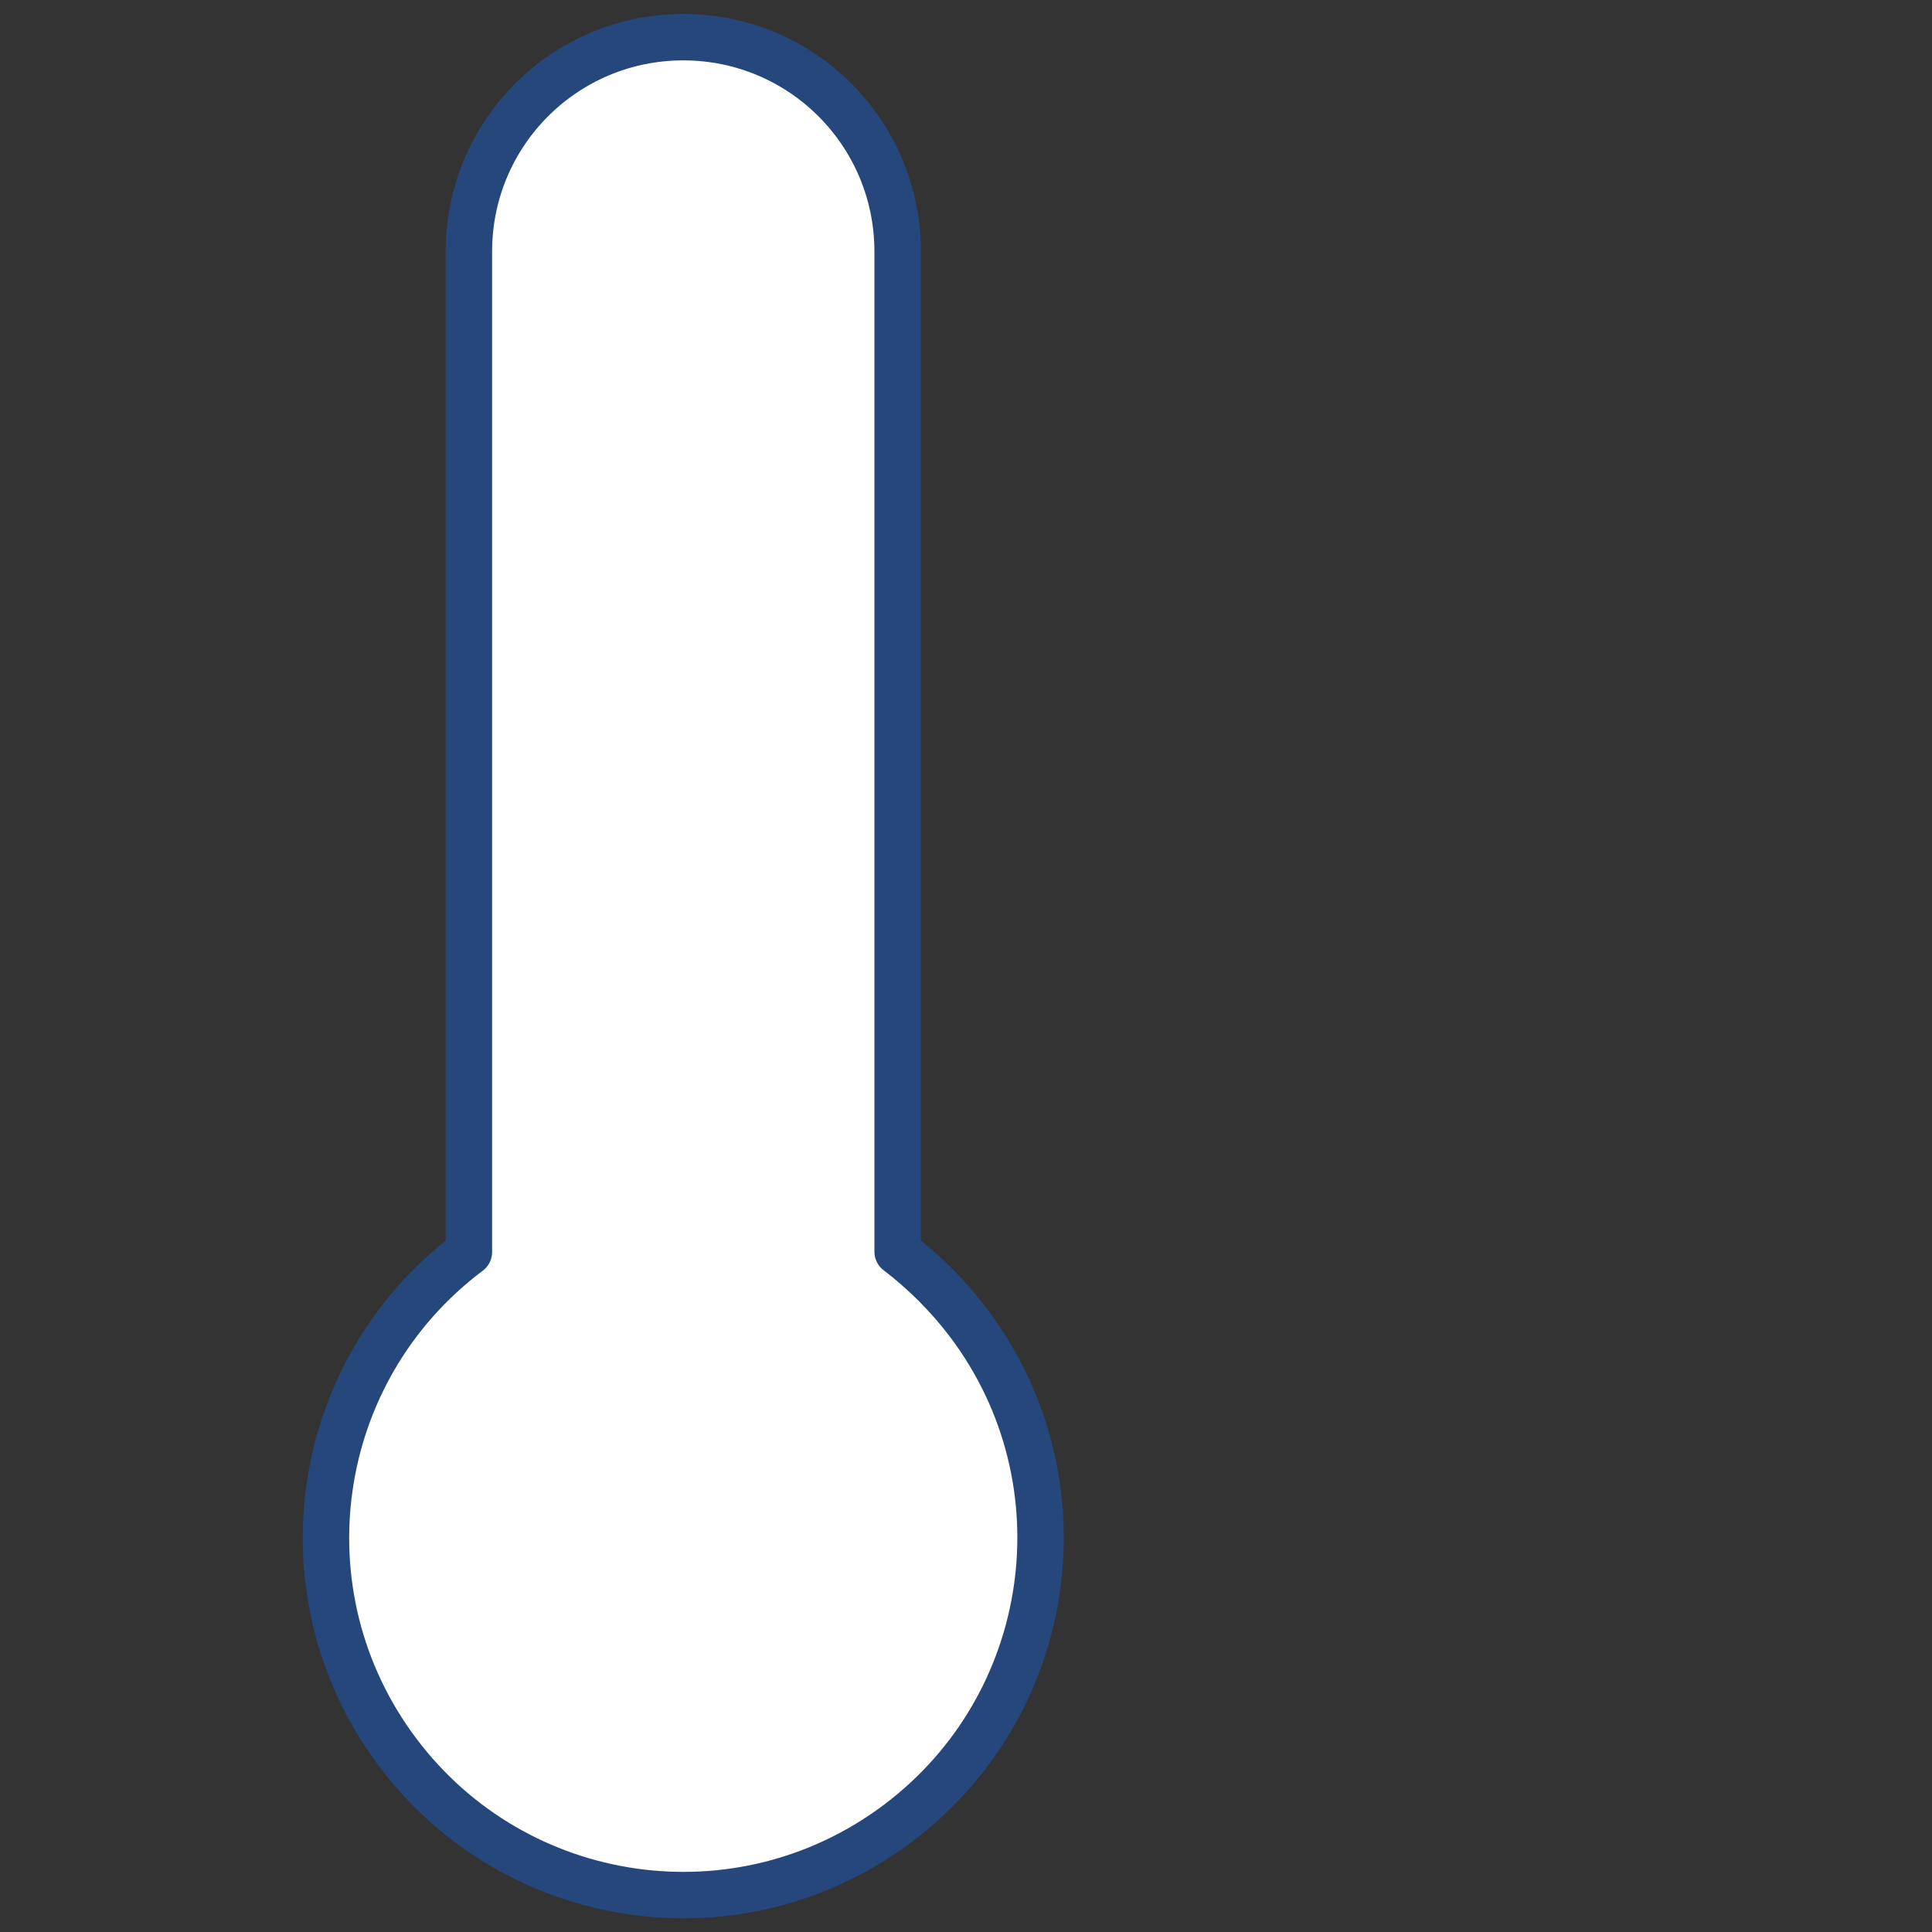 <?xml version="1.0" encoding="utf-8"?>
<!-- Generator: Adobe Illustrator 23.0.4, SVG Export Plug-In . SVG Version: 6.00 Build 0)  -->
<svg version="1.1" xmlns="http://www.w3.org/2000/svg" xmlns:xlink="http://www.w3.org/1999/xlink" x="0px" y="0px"
	 viewBox="0 0 52 52" style="enable-background:new 0 0 52 52;" xml:space="preserve">
<rect x="0" y="0" width="52" height="52" fill="#333333" stroke="none"/>
<style type="text/css">
	.st0{fill:#FFFFFF;stroke:#25477B;stroke-width:1.25;stroke-linecap:round;stroke-linejoin:round;}
	.st1{fill:none;stroke:#25477B;stroke-width:1.25;stroke-linecap:round;stroke-linejoin:round;}
	.st2{fill:none;stroke:#0078D3;stroke-width:1.25;stroke-linecap:round;stroke-linejoin:round;}

	.bodyline {
		stroke-dasharray: 50;
		stroke-dashoffset: 50;
		animation: bodyline 1.2s linear forwards;
	}
	
	@keyframes bodyline {
		to {
		stroke-dashoffset: 0;
		}
	}	
	
	.line1 {
		stroke-dasharray: 10;
		stroke-dashoffset: 10;
		animation: line1 .5s .8s linear forwards;
	}
	
	@keyframes line1 {
		to {
		stroke-dashoffset: 0;
		}
	}	
	
	.line2 {
		stroke-dasharray: 10;
		stroke-dashoffset: 10;
		animation: line2 .5s 1s linear forwards;
	}
	
	@keyframes line2 {
		to {
		stroke-dashoffset: 0;
		}
	}	
	
	.line3 {
		stroke-dasharray: 10;
		stroke-dashoffset: 10;
		animation: line3 .5s 1.2s linear forwards;
	}
	
	@keyframes line3 {
		to {
		stroke-dashoffset: 0;
		}
	}
	
	.line4 {
		stroke-dasharray: 10;
		stroke-dashoffset: 10;
		animation: line4 .5s 1.4s linear forwards;
	}
	
	@keyframes line4 {
		to {
		stroke-dashoffset: 0;
		}
	}	

	.line5 {
		stroke-dasharray: 10;
		stroke-dashoffset: 10;
		animation: line5 .5s 1.6s linear forwards;
	}
	
	@keyframes line5 {
		to {
		stroke-dashoffset: 0;
		}
	}

	.line6 {
		stroke-dasharray: 10;
		stroke-dashoffset: 10;
		animation: line6 .5s 1.8s linear forwards;
	}
	
	@keyframes line6 {
		to {
		stroke-dashoffset: 0;
		}
	}
	
	.line7 {
		stroke-dasharray: 10;
		stroke-dashoffset: 10;
		animation: line7 .5s 2s linear forwards;
	}
	
	@keyframes line7 {
		to {
		stroke-dashoffset: 0;
		}
	}				
</style>
<g id="body">
	<path id="Path_2274_1_" class="st0" d="M24.16,33.69V6.77c0-3.19-2.58-5.77-5.77-5.77c-3.19,0-5.77,2.58-5.77,5.77v26.93
		c-4.25,3.19-5.11,9.21-1.92,13.46c3.19,4.25,9.21,5.11,13.46,1.92c4.25-3.19,5.11-9.21,1.92-13.46
		C25.53,34.89,24.88,34.24,24.16,33.69z"/>
</g>
<g id="bodyline" class="bodyline">
	<line id="Line_13_2_" class="st1" x1="20.31" y1="35.62" x2="20.31" y2="4.85"/>
</g>
<g id="line1" class="line1">
	<line id="Line_12" class="st2" x1="8.69" y1="28.88" x2="1" y2="28.88"/>
</g>
<g id="line2" class="line2">
	<line id="Line_11" class="st2" x1="8.69" y1="25.04" x2="4.85" y2="25.04"/>
</g>
<g id="line3" class="line3">
	<line id="Line_10_1_" class="st2" x1="8.69" y1="21.19" x2="4.85" y2="21.19"/>
</g>
<g id="line4" class="line4">
	<line id="Line_9_1_" class="st2" x1="8.69" y1="17.35" x2="1" y2="17.35"/>
</g>
<g id="line5" class="line5">
	<line id="Line_8_1_" class="st2" x1="8.69" y1="13.5" x2="4.85" y2="13.5"/>
</g>
<g id="line6" class="line6">
	<line id="Line_7_1_" class="st2" x1="8.69" y1="9.65" x2="4.85" y2="9.65"/>
</g>
<g id="line7" class="line7">
	<line id="Line_6_1_" class="st2" x1="8.69" y1="5.81" x2="1" y2="5.81"/>
</g>
</svg>
